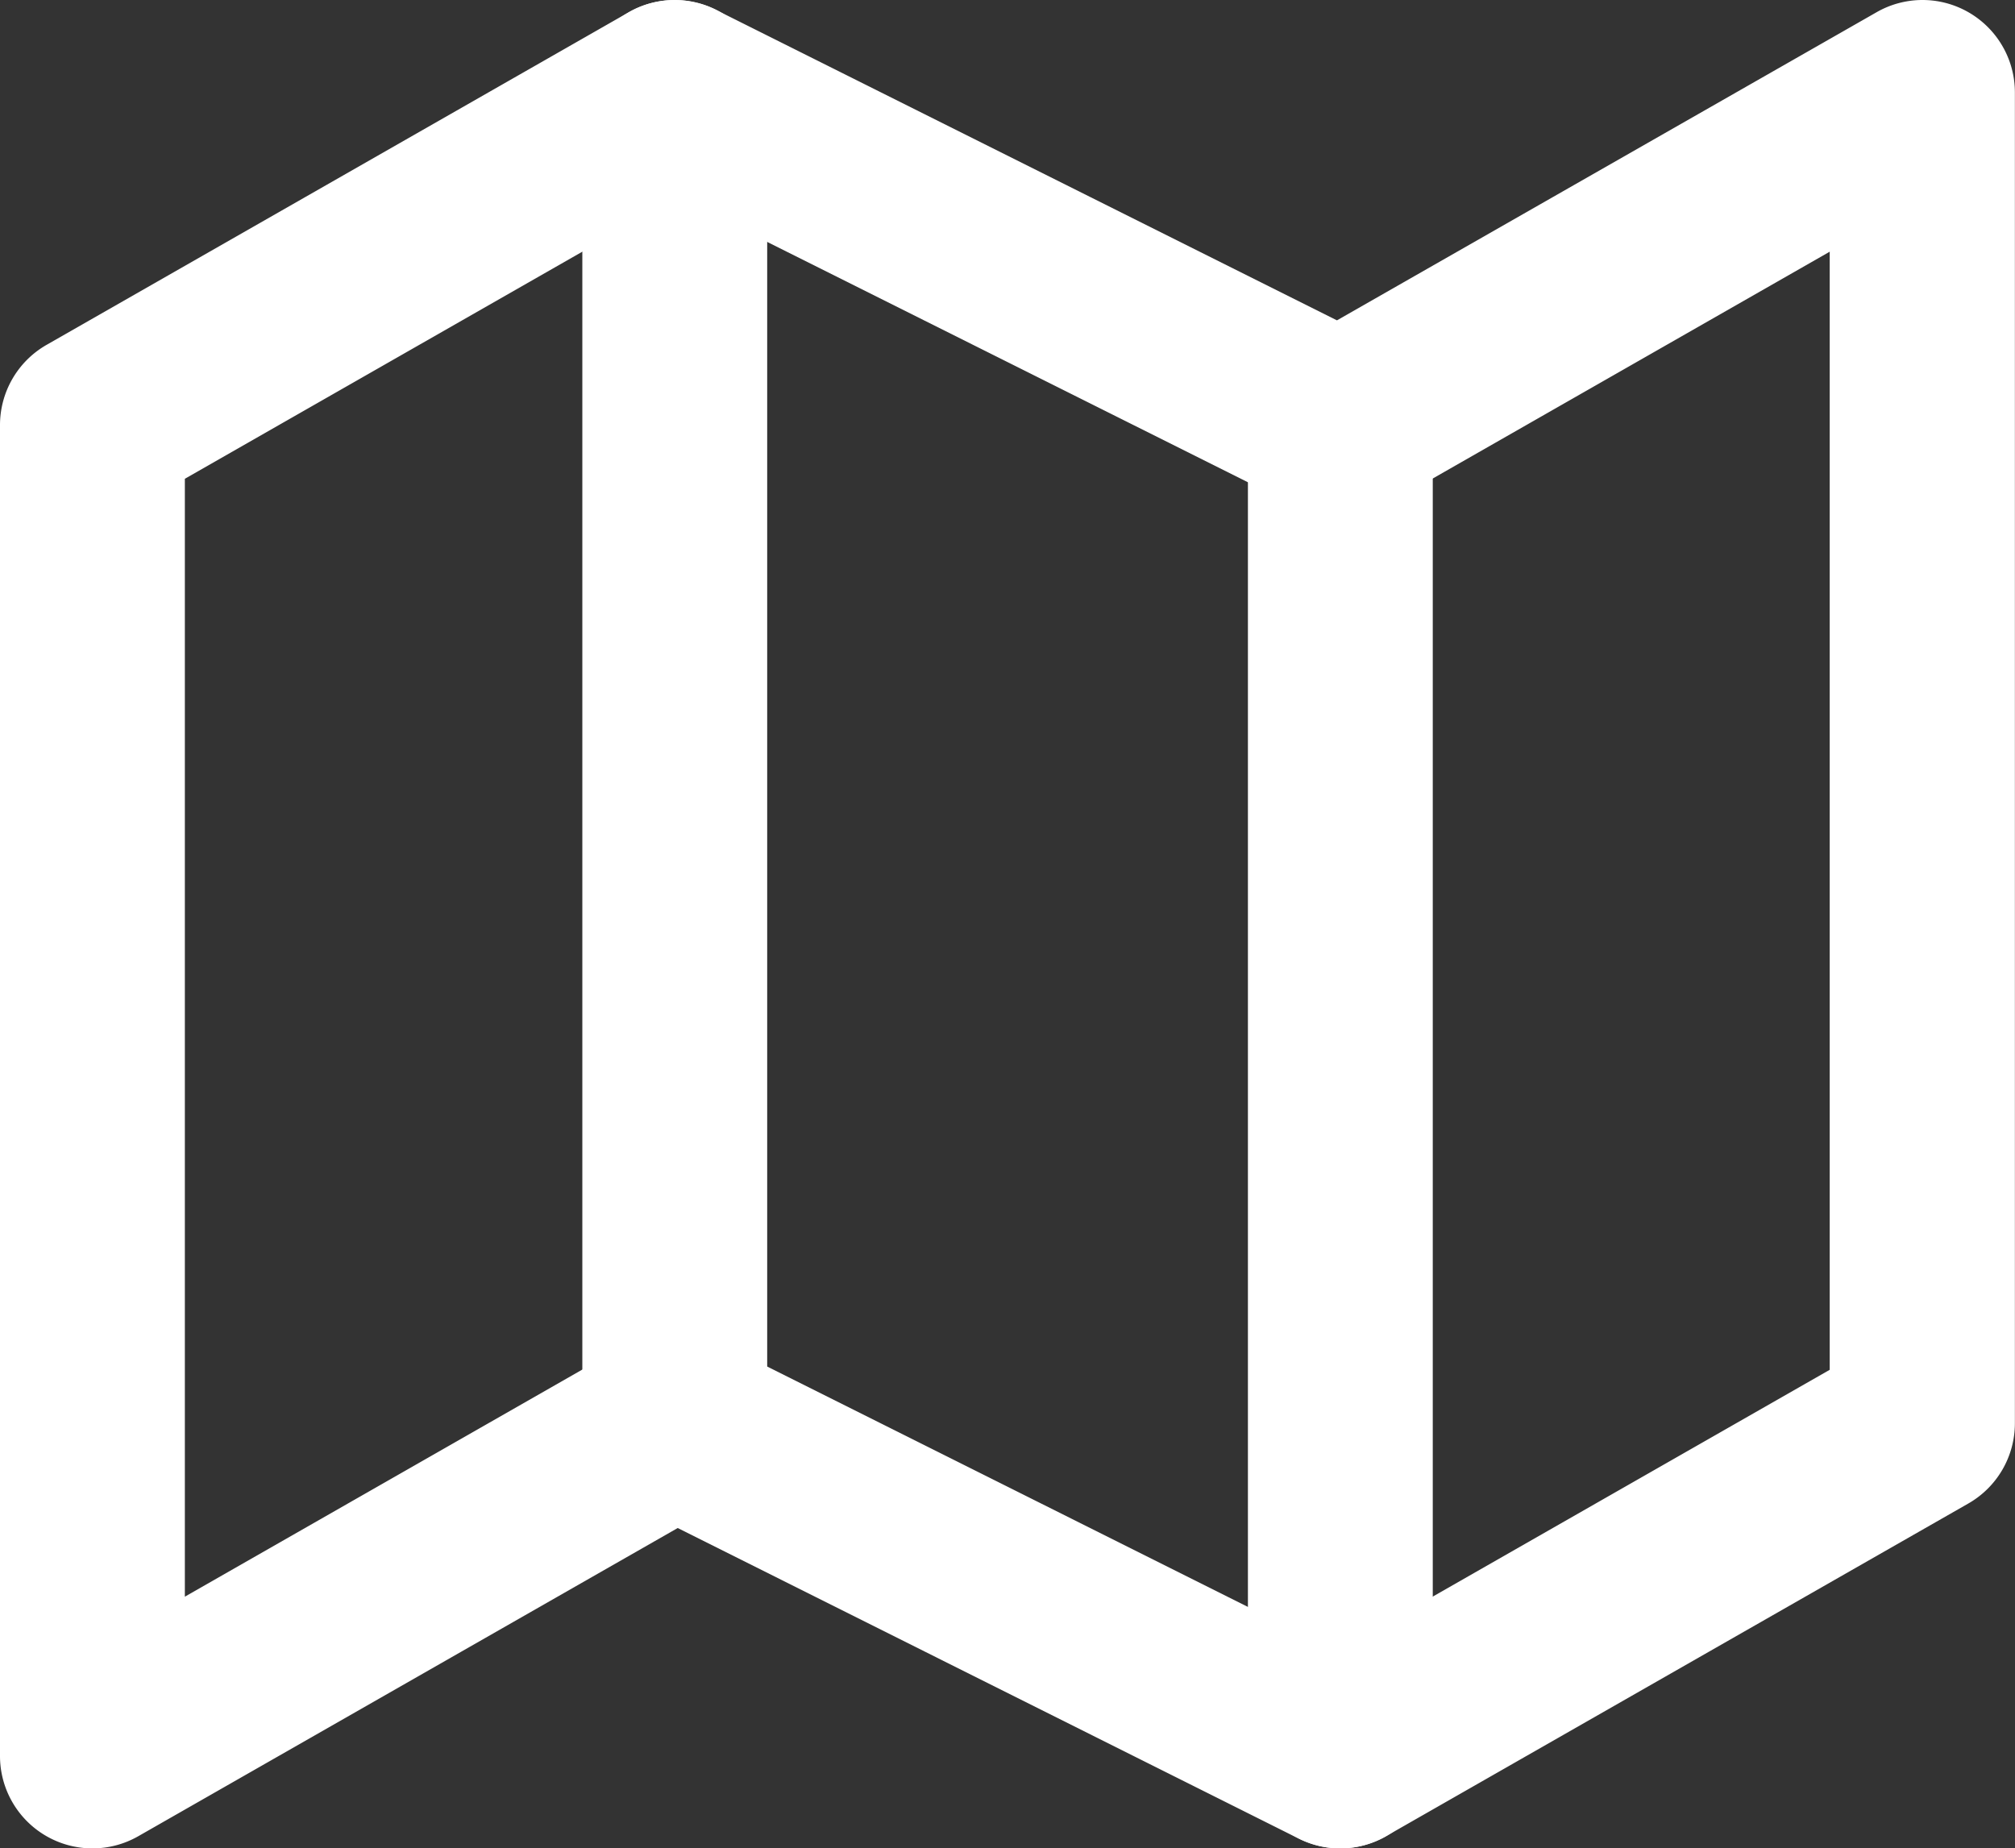 <svg xmlns="http://www.w3.org/2000/svg" width="19.076" height="17.5" viewBox="0 0 19.076 17.5">
  <rect x="0" y="0" width="19.076" height="17.5" fill="#333333" stroke="none"/>
  <g id="map" transform="translate(-0.625 -2.125)">
    <path id="Path_4194" data-name="Path 4194" d="M18.826,2.125A.875.875,0,0,1,19.7,3V15.6a.875.875,0,0,1-.441.76l-5.513,3.15a.875.875,0,0,1-.825.023L7.041,16.592,1.934,19.51a.875.875,0,0,1-1.309-.76V6.15a.875.875,0,0,1,.441-.76L6.579,2.24A.875.875,0,0,1,7.4,2.217l5.882,2.941L18.392,2.24A.875.875,0,0,1,18.826,2.125Zm-5.512,4.9a.874.874,0,0,1-.391-.092L7.041,3.992,2.375,6.658V17.242l4.2-2.4a.875.875,0,0,1,.825-.023l5.881,2.941,4.666-2.666V4.508l-4.2,2.4A.875.875,0,0,1,13.314,7.025Z" fill="#fff"/>
    <path id="Path_4195" data-name="Path 4195" d="M12,16.475a.875.875,0,0,1-.875-.875V3a.875.875,0,0,1,1.75,0V15.6A.875.875,0,0,1,12,16.475Z" transform="translate(-4.987)" fill="#fff"/>
    <path id="Path_4196" data-name="Path 4196" d="M24,22.475a.875.875,0,0,1-.875-.875V9a.875.875,0,0,1,1.75,0V21.6A.875.875,0,0,1,24,22.475Z" transform="translate(-10.686 -2.85)" fill="#fff"/>
  </g>
</svg>
